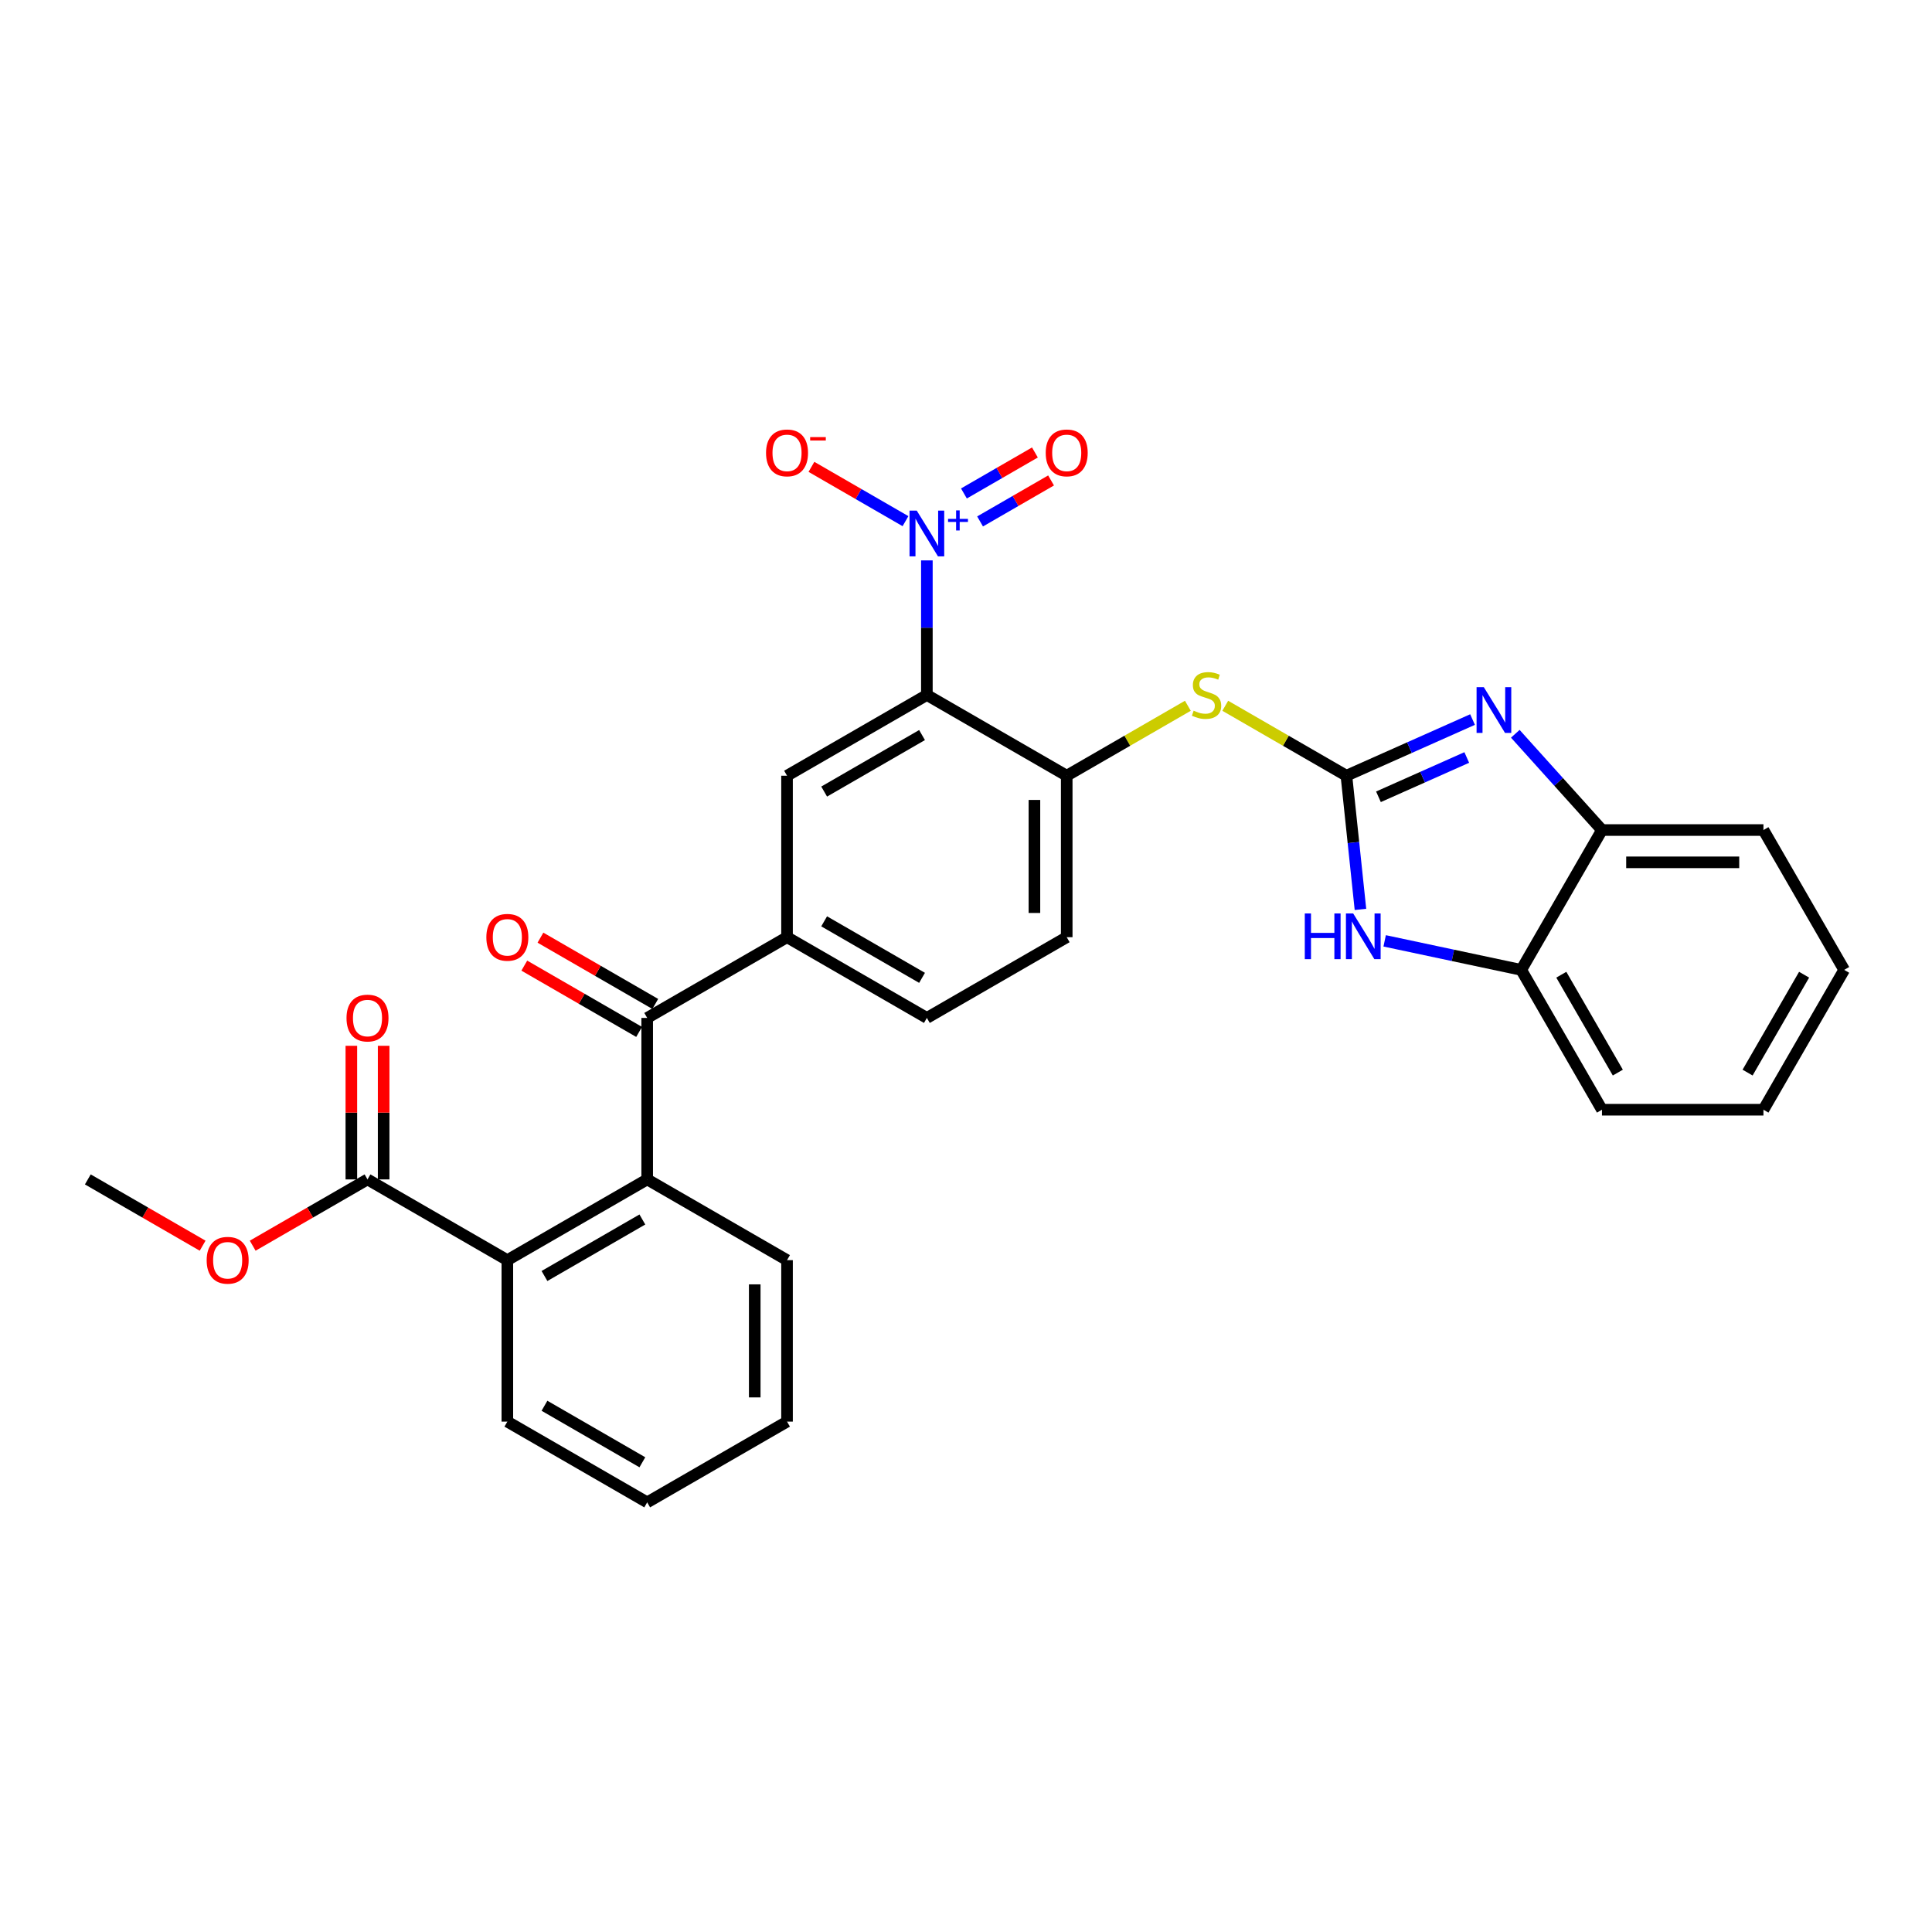 <?xml version='1.0' encoding='iso-8859-1'?>
<svg version='1.1' baseProfile='full'
              xmlns='http://www.w3.org/2000/svg'
                      xmlns:rdkit='http://www.rdkit.org/xml'
                      xmlns:xlink='http://www.w3.org/1999/xlink'
                  xml:space='preserve'
width='1000px' height='1000px' viewBox='0 0 1000 1000'>
<!-- END OF HEADER -->
<rect style='opacity:1.0;fill:#FFFFFF;stroke:none' width='1000' height='1000' x='0' y='0'> </rect>
<path class='bond-6' d='M 696.896,401.509 L 665.544,383.408' style='fill:none;fill-rule:evenodd;stroke:#000000;stroke-width:6px;stroke-linecap:butt;stroke-linejoin:miter;stroke-opacity:1' />
<path class='bond-6' d='M 665.544,383.408 L 634.192,365.307' style='fill:none;fill-rule:evenodd;stroke:#CCCC00;stroke-width:6px;stroke-linecap:butt;stroke-linejoin:miter;stroke-opacity:1' />
<path class='bond-29' d='M 696.896,401.509 L 729.54,386.975' style='fill:none;fill-rule:evenodd;stroke:#000000;stroke-width:6px;stroke-linecap:butt;stroke-linejoin:miter;stroke-opacity:1' />
<path class='bond-29' d='M 729.54,386.975 L 762.184,372.441' style='fill:none;fill-rule:evenodd;stroke:#0000FF;stroke-width:6px;stroke-linecap:butt;stroke-linejoin:miter;stroke-opacity:1' />
<path class='bond-29' d='M 713.488,412.42 L 736.339,402.246' style='fill:none;fill-rule:evenodd;stroke:#000000;stroke-width:6px;stroke-linecap:butt;stroke-linejoin:miter;stroke-opacity:1' />
<path class='bond-29' d='M 736.339,402.246 L 759.189,392.072' style='fill:none;fill-rule:evenodd;stroke:#0000FF;stroke-width:6px;stroke-linecap:butt;stroke-linejoin:miter;stroke-opacity:1' />
<path class='bond-30' d='M 696.896,401.509 L 700.532,436.108' style='fill:none;fill-rule:evenodd;stroke:#000000;stroke-width:6px;stroke-linecap:butt;stroke-linejoin:miter;stroke-opacity:1' />
<path class='bond-30' d='M 700.532,436.108 L 704.169,470.707' style='fill:none;fill-rule:evenodd;stroke:#0000FF;stroke-width:6px;stroke-linecap:butt;stroke-linejoin:miter;stroke-opacity:1' />
<path class='bond-3' d='M 784.316,379.804 L 806.746,404.715' style='fill:none;fill-rule:evenodd;stroke:#0000FF;stroke-width:6px;stroke-linecap:butt;stroke-linejoin:miter;stroke-opacity:1' />
<path class='bond-3' d='M 806.746,404.715 L 829.176,429.626' style='fill:none;fill-rule:evenodd;stroke:#000000;stroke-width:6px;stroke-linecap:butt;stroke-linejoin:miter;stroke-opacity:1' />
<path class='bond-5' d='M 716.698,486.984 L 752.042,494.496' style='fill:none;fill-rule:evenodd;stroke:#0000FF;stroke-width:6px;stroke-linecap:butt;stroke-linejoin:miter;stroke-opacity:1' />
<path class='bond-5' d='M 752.042,494.496 L 787.386,502.009' style='fill:none;fill-rule:evenodd;stroke:#000000;stroke-width:6px;stroke-linecap:butt;stroke-linejoin:miter;stroke-opacity:1' />
<path class='bond-0' d='M 334.984,610.459 L 334.984,526.879' style='fill:none;fill-rule:evenodd;stroke:#000000;stroke-width:6px;stroke-linecap:butt;stroke-linejoin:miter;stroke-opacity:1' />
<path class='bond-2' d='M 334.984,610.459 L 262.602,652.249' style='fill:none;fill-rule:evenodd;stroke:#000000;stroke-width:6px;stroke-linecap:butt;stroke-linejoin:miter;stroke-opacity:1' />
<path class='bond-2' d='M 332.485,631.204 L 281.817,660.457' style='fill:none;fill-rule:evenodd;stroke:#000000;stroke-width:6px;stroke-linecap:butt;stroke-linejoin:miter;stroke-opacity:1' />
<path class='bond-16' d='M 334.984,610.459 L 407.366,652.249' style='fill:none;fill-rule:evenodd;stroke:#000000;stroke-width:6px;stroke-linecap:butt;stroke-linejoin:miter;stroke-opacity:1' />
<path class='bond-1' d='M 334.984,526.879 L 407.366,485.089' style='fill:none;fill-rule:evenodd;stroke:#000000;stroke-width:6px;stroke-linecap:butt;stroke-linejoin:miter;stroke-opacity:1' />
<path class='bond-8' d='M 339.163,519.641 L 309.449,502.486' style='fill:none;fill-rule:evenodd;stroke:#000000;stroke-width:6px;stroke-linecap:butt;stroke-linejoin:miter;stroke-opacity:1' />
<path class='bond-8' d='M 309.449,502.486 L 279.735,485.331' style='fill:none;fill-rule:evenodd;stroke:#FF0000;stroke-width:6px;stroke-linecap:butt;stroke-linejoin:miter;stroke-opacity:1' />
<path class='bond-8' d='M 330.805,534.118 L 301.091,516.962' style='fill:none;fill-rule:evenodd;stroke:#000000;stroke-width:6px;stroke-linecap:butt;stroke-linejoin:miter;stroke-opacity:1' />
<path class='bond-8' d='M 301.091,516.962 L 271.377,499.807' style='fill:none;fill-rule:evenodd;stroke:#FF0000;stroke-width:6px;stroke-linecap:butt;stroke-linejoin:miter;stroke-opacity:1' />
<path class='bond-4' d='M 262.602,652.249 L 190.219,610.459' style='fill:none;fill-rule:evenodd;stroke:#000000;stroke-width:6px;stroke-linecap:butt;stroke-linejoin:miter;stroke-opacity:1' />
<path class='bond-17' d='M 262.602,652.249 L 262.602,735.829' style='fill:none;fill-rule:evenodd;stroke:#000000;stroke-width:6px;stroke-linecap:butt;stroke-linejoin:miter;stroke-opacity:1' />
<path class='bond-18' d='M 829.176,429.626 L 912.755,429.626' style='fill:none;fill-rule:evenodd;stroke:#000000;stroke-width:6px;stroke-linecap:butt;stroke-linejoin:miter;stroke-opacity:1' />
<path class='bond-18' d='M 841.713,446.342 L 900.219,446.342' style='fill:none;fill-rule:evenodd;stroke:#000000;stroke-width:6px;stroke-linecap:butt;stroke-linejoin:miter;stroke-opacity:1' />
<path class='bond-25' d='M 829.176,429.626 L 787.386,502.009' style='fill:none;fill-rule:evenodd;stroke:#000000;stroke-width:6px;stroke-linecap:butt;stroke-linejoin:miter;stroke-opacity:1' />
<path class='bond-9' d='M 198.577,610.459 L 198.577,575.882' style='fill:none;fill-rule:evenodd;stroke:#000000;stroke-width:6px;stroke-linecap:butt;stroke-linejoin:miter;stroke-opacity:1' />
<path class='bond-9' d='M 198.577,575.882 L 198.577,541.305' style='fill:none;fill-rule:evenodd;stroke:#FF0000;stroke-width:6px;stroke-linecap:butt;stroke-linejoin:miter;stroke-opacity:1' />
<path class='bond-9' d='M 181.861,610.459 L 181.861,575.882' style='fill:none;fill-rule:evenodd;stroke:#000000;stroke-width:6px;stroke-linecap:butt;stroke-linejoin:miter;stroke-opacity:1' />
<path class='bond-9' d='M 181.861,575.882 L 181.861,541.305' style='fill:none;fill-rule:evenodd;stroke:#FF0000;stroke-width:6px;stroke-linecap:butt;stroke-linejoin:miter;stroke-opacity:1' />
<path class='bond-13' d='M 190.219,610.459 L 160.506,627.614' style='fill:none;fill-rule:evenodd;stroke:#000000;stroke-width:6px;stroke-linecap:butt;stroke-linejoin:miter;stroke-opacity:1' />
<path class='bond-13' d='M 160.506,627.614 L 130.792,644.77' style='fill:none;fill-rule:evenodd;stroke:#FF0000;stroke-width:6px;stroke-linecap:butt;stroke-linejoin:miter;stroke-opacity:1' />
<path class='bond-19' d='M 787.386,502.009 L 829.176,574.391' style='fill:none;fill-rule:evenodd;stroke:#000000;stroke-width:6px;stroke-linecap:butt;stroke-linejoin:miter;stroke-opacity:1' />
<path class='bond-19' d='M 808.131,504.508 L 837.384,555.176' style='fill:none;fill-rule:evenodd;stroke:#000000;stroke-width:6px;stroke-linecap:butt;stroke-linejoin:miter;stroke-opacity:1' />
<path class='bond-12' d='M 614.835,365.307 L 583.483,383.408' style='fill:none;fill-rule:evenodd;stroke:#CCCC00;stroke-width:6px;stroke-linecap:butt;stroke-linejoin:miter;stroke-opacity:1' />
<path class='bond-12' d='M 583.483,383.408 L 552.131,401.509' style='fill:none;fill-rule:evenodd;stroke:#000000;stroke-width:6px;stroke-linecap:butt;stroke-linejoin:miter;stroke-opacity:1' />
<path class='bond-7' d='M 407.366,485.089 L 479.749,526.879' style='fill:none;fill-rule:evenodd;stroke:#000000;stroke-width:6px;stroke-linecap:butt;stroke-linejoin:miter;stroke-opacity:1' />
<path class='bond-7' d='M 426.582,476.881 L 477.249,506.134' style='fill:none;fill-rule:evenodd;stroke:#000000;stroke-width:6px;stroke-linecap:butt;stroke-linejoin:miter;stroke-opacity:1' />
<path class='bond-26' d='M 407.366,485.089 L 407.366,401.509' style='fill:none;fill-rule:evenodd;stroke:#000000;stroke-width:6px;stroke-linecap:butt;stroke-linejoin:miter;stroke-opacity:1' />
<path class='bond-10' d='M 479.749,526.879 L 552.131,485.089' style='fill:none;fill-rule:evenodd;stroke:#000000;stroke-width:6px;stroke-linecap:butt;stroke-linejoin:miter;stroke-opacity:1' />
<path class='bond-11' d='M 407.366,401.509 L 479.749,359.719' style='fill:none;fill-rule:evenodd;stroke:#000000;stroke-width:6px;stroke-linecap:butt;stroke-linejoin:miter;stroke-opacity:1' />
<path class='bond-11' d='M 426.582,409.717 L 477.249,380.464' style='fill:none;fill-rule:evenodd;stroke:#000000;stroke-width:6px;stroke-linecap:butt;stroke-linejoin:miter;stroke-opacity:1' />
<path class='bond-14' d='M 552.131,401.509 L 479.749,359.719' style='fill:none;fill-rule:evenodd;stroke:#000000;stroke-width:6px;stroke-linecap:butt;stroke-linejoin:miter;stroke-opacity:1' />
<path class='bond-15' d='M 552.131,401.509 L 552.131,485.089' style='fill:none;fill-rule:evenodd;stroke:#000000;stroke-width:6px;stroke-linecap:butt;stroke-linejoin:miter;stroke-opacity:1' />
<path class='bond-15' d='M 535.415,414.046 L 535.415,472.552' style='fill:none;fill-rule:evenodd;stroke:#000000;stroke-width:6px;stroke-linecap:butt;stroke-linejoin:miter;stroke-opacity:1' />
<path class='bond-20' d='M 104.882,644.77 L 75.168,627.614' style='fill:none;fill-rule:evenodd;stroke:#FF0000;stroke-width:6px;stroke-linecap:butt;stroke-linejoin:miter;stroke-opacity:1' />
<path class='bond-20' d='M 75.168,627.614 L 45.455,610.459' style='fill:none;fill-rule:evenodd;stroke:#000000;stroke-width:6px;stroke-linecap:butt;stroke-linejoin:miter;stroke-opacity:1' />
<path class='bond-33' d='M 479.749,359.719 L 479.749,324.892' style='fill:none;fill-rule:evenodd;stroke:#000000;stroke-width:6px;stroke-linecap:butt;stroke-linejoin:miter;stroke-opacity:1' />
<path class='bond-33' d='M 479.749,324.892 L 479.749,290.064' style='fill:none;fill-rule:evenodd;stroke:#0000FF;stroke-width:6px;stroke-linecap:butt;stroke-linejoin:miter;stroke-opacity:1' />
<path class='bond-21' d='M 407.366,652.249 L 407.366,735.829' style='fill:none;fill-rule:evenodd;stroke:#000000;stroke-width:6px;stroke-linecap:butt;stroke-linejoin:miter;stroke-opacity:1' />
<path class='bond-21' d='M 390.65,664.786 L 390.65,723.292' style='fill:none;fill-rule:evenodd;stroke:#000000;stroke-width:6px;stroke-linecap:butt;stroke-linejoin:miter;stroke-opacity:1' />
<path class='bond-28' d='M 262.602,735.829 L 334.984,777.619' style='fill:none;fill-rule:evenodd;stroke:#000000;stroke-width:6px;stroke-linecap:butt;stroke-linejoin:miter;stroke-opacity:1' />
<path class='bond-28' d='M 281.817,727.621 L 332.485,756.874' style='fill:none;fill-rule:evenodd;stroke:#000000;stroke-width:6px;stroke-linecap:butt;stroke-linejoin:miter;stroke-opacity:1' />
<path class='bond-23' d='M 912.755,429.626 L 954.545,502.009' style='fill:none;fill-rule:evenodd;stroke:#000000;stroke-width:6px;stroke-linecap:butt;stroke-linejoin:miter;stroke-opacity:1' />
<path class='bond-24' d='M 829.176,574.391 L 912.755,574.391' style='fill:none;fill-rule:evenodd;stroke:#000000;stroke-width:6px;stroke-linecap:butt;stroke-linejoin:miter;stroke-opacity:1' />
<path class='bond-22' d='M 407.366,735.829 L 334.984,777.619' style='fill:none;fill-rule:evenodd;stroke:#000000;stroke-width:6px;stroke-linecap:butt;stroke-linejoin:miter;stroke-opacity:1' />
<path class='bond-27' d='M 954.545,502.009 L 912.755,574.391' style='fill:none;fill-rule:evenodd;stroke:#000000;stroke-width:6px;stroke-linecap:butt;stroke-linejoin:miter;stroke-opacity:1' />
<path class='bond-27' d='M 933.8,504.508 L 904.548,555.176' style='fill:none;fill-rule:evenodd;stroke:#000000;stroke-width:6px;stroke-linecap:butt;stroke-linejoin:miter;stroke-opacity:1' />
<path class='bond-31' d='M 507.284,269.893 L 525.657,259.286' style='fill:none;fill-rule:evenodd;stroke:#0000FF;stroke-width:6px;stroke-linecap:butt;stroke-linejoin:miter;stroke-opacity:1' />
<path class='bond-31' d='M 525.657,259.286 L 544.029,248.678' style='fill:none;fill-rule:evenodd;stroke:#FF0000;stroke-width:6px;stroke-linecap:butt;stroke-linejoin:miter;stroke-opacity:1' />
<path class='bond-31' d='M 498.926,255.417 L 517.299,244.809' style='fill:none;fill-rule:evenodd;stroke:#0000FF;stroke-width:6px;stroke-linecap:butt;stroke-linejoin:miter;stroke-opacity:1' />
<path class='bond-31' d='M 517.299,244.809 L 535.671,234.202' style='fill:none;fill-rule:evenodd;stroke:#FF0000;stroke-width:6px;stroke-linecap:butt;stroke-linejoin:miter;stroke-opacity:1' />
<path class='bond-32' d='M 468.683,269.751 L 444.342,255.698' style='fill:none;fill-rule:evenodd;stroke:#0000FF;stroke-width:6px;stroke-linecap:butt;stroke-linejoin:miter;stroke-opacity:1' />
<path class='bond-32' d='M 444.342,255.698 L 420.002,241.645' style='fill:none;fill-rule:evenodd;stroke:#FF0000;stroke-width:6px;stroke-linecap:butt;stroke-linejoin:miter;stroke-opacity:1' />
<path  class='atom-1' d='M 768.018 355.679
L 775.774 368.216
Q 776.543 369.453, 777.78 371.693
Q 779.017 373.933, 779.084 374.067
L 779.084 355.679
L 782.226 355.679
L 782.226 379.349
L 778.983 379.349
L 770.659 365.642
Q 769.689 364.037, 768.653 362.199
Q 767.65 360.36, 767.349 359.792
L 767.349 379.349
L 764.273 379.349
L 764.273 355.679
L 768.018 355.679
' fill='#0000FF'/>
<path  class='atom-2' d='M 675.359 472.797
L 678.569 472.797
L 678.569 482.86
L 690.671 482.86
L 690.671 472.797
L 693.881 472.797
L 693.881 496.466
L 690.671 496.466
L 690.671 485.534
L 678.569 485.534
L 678.569 496.466
L 675.359 496.466
L 675.359 472.797
' fill='#0000FF'/>
<path  class='atom-2' d='M 700.4 472.797
L 708.156 485.334
Q 708.925 486.571, 710.162 488.81
Q 711.399 491.05, 711.466 491.184
L 711.466 472.797
L 714.609 472.797
L 714.609 496.466
L 711.366 496.466
L 703.041 482.759
Q 702.072 481.155, 701.035 479.316
Q 700.032 477.477, 699.731 476.909
L 699.731 496.466
L 696.656 496.466
L 696.656 472.797
L 700.4 472.797
' fill='#0000FF'/>
<path  class='atom-9' d='M 617.827 367.843
Q 618.094 367.944, 619.198 368.412
Q 620.301 368.88, 621.504 369.181
Q 622.741 369.448, 623.945 369.448
Q 626.185 369.448, 627.489 368.378
Q 628.793 367.275, 628.793 365.369
Q 628.793 364.066, 628.124 363.263
Q 627.489 362.461, 626.486 362.026
Q 625.483 361.592, 623.811 361.09
Q 621.705 360.455, 620.435 359.853
Q 619.198 359.251, 618.295 357.981
Q 617.426 356.711, 617.426 354.571
Q 617.426 351.595, 619.432 349.757
Q 621.471 347.918, 625.483 347.918
Q 628.224 347.918, 631.333 349.222
L 630.564 351.796
Q 627.723 350.626, 625.583 350.626
Q 623.276 350.626, 622.006 351.595
Q 620.735 352.532, 620.769 354.17
Q 620.769 355.44, 621.404 356.209
Q 622.073 356.978, 623.009 357.413
Q 623.978 357.847, 625.583 358.349
Q 627.723 359.017, 628.993 359.686
Q 630.264 360.355, 631.166 361.725
Q 632.102 363.063, 632.102 365.369
Q 632.102 368.646, 629.896 370.418
Q 627.723 372.156, 624.079 372.156
Q 621.972 372.156, 620.368 371.688
Q 618.796 371.253, 616.924 370.485
L 617.827 367.843
' fill='#CCCC00'/>
<path  class='atom-11' d='M 251.736 485.156
Q 251.736 479.473, 254.544 476.297
Q 257.353 473.121, 262.602 473.121
Q 267.85 473.121, 270.659 476.297
Q 273.467 479.473, 273.467 485.156
Q 273.467 490.907, 270.625 494.183
Q 267.784 497.426, 262.602 497.426
Q 257.386 497.426, 254.544 494.183
Q 251.736 490.94, 251.736 485.156
M 262.602 494.751
Q 266.212 494.751, 268.151 492.344
Q 270.124 489.904, 270.124 485.156
Q 270.124 480.509, 268.151 478.169
Q 266.212 475.795, 262.602 475.795
Q 258.991 475.795, 257.018 478.135
Q 255.079 480.476, 255.079 485.156
Q 255.079 489.937, 257.018 492.344
Q 258.991 494.751, 262.602 494.751
' fill='#FF0000'/>
<path  class='atom-12' d='M 179.354 526.946
Q 179.354 521.263, 182.162 518.087
Q 184.97 514.911, 190.219 514.911
Q 195.468 514.911, 198.276 518.087
Q 201.085 521.263, 201.085 526.946
Q 201.085 532.696, 198.243 535.973
Q 195.401 539.216, 190.219 539.216
Q 185.004 539.216, 182.162 535.973
Q 179.354 532.73, 179.354 526.946
M 190.219 536.541
Q 193.83 536.541, 195.769 534.134
Q 197.741 531.694, 197.741 526.946
Q 197.741 522.299, 195.769 519.959
Q 193.83 517.585, 190.219 517.585
Q 186.609 517.585, 184.636 519.925
Q 182.697 522.266, 182.697 526.946
Q 182.697 531.727, 184.636 534.134
Q 186.609 536.541, 190.219 536.541
' fill='#FF0000'/>
<path  class='atom-16' d='M 106.971 652.316
Q 106.971 646.633, 109.78 643.457
Q 112.588 640.281, 117.837 640.281
Q 123.086 640.281, 125.894 643.457
Q 128.702 646.633, 128.702 652.316
Q 128.702 658.066, 125.861 661.343
Q 123.019 664.586, 117.837 664.586
Q 112.621 664.586, 109.78 661.343
Q 106.971 658.1, 106.971 652.316
M 117.837 661.911
Q 121.448 661.911, 123.387 659.504
Q 125.359 657.063, 125.359 652.316
Q 125.359 647.669, 123.387 645.329
Q 121.448 642.955, 117.837 642.955
Q 114.226 642.955, 112.254 645.295
Q 110.315 647.636, 110.315 652.316
Q 110.315 657.097, 112.254 659.504
Q 114.226 661.911, 117.837 661.911
' fill='#FF0000'/>
<path  class='atom-28' d='M 474.516 264.305
L 482.273 276.842
Q 483.042 278.079, 484.279 280.319
Q 485.516 282.558, 485.582 282.692
L 485.582 264.305
L 488.725 264.305
L 488.725 287.974
L 485.482 287.974
L 477.158 274.267
Q 476.188 272.663, 475.152 270.824
Q 474.149 268.985, 473.848 268.417
L 473.848 287.974
L 470.772 287.974
L 470.772 264.305
L 474.516 264.305
' fill='#0000FF'/>
<path  class='atom-28' d='M 490.711 268.571
L 494.881 268.571
L 494.881 264.18
L 496.735 264.18
L 496.735 268.571
L 501.015 268.571
L 501.015 270.16
L 496.735 270.16
L 496.735 274.573
L 494.881 274.573
L 494.881 270.16
L 490.711 270.16
L 490.711 268.571
' fill='#0000FF'/>
<path  class='atom-29' d='M 541.266 234.416
Q 541.266 228.733, 544.074 225.557
Q 546.882 222.381, 552.131 222.381
Q 557.38 222.381, 560.188 225.557
Q 562.996 228.733, 562.996 234.416
Q 562.996 240.167, 560.155 243.443
Q 557.313 246.686, 552.131 246.686
Q 546.916 246.686, 544.074 243.443
Q 541.266 240.2, 541.266 234.416
M 552.131 244.011
Q 555.742 244.011, 557.681 241.604
Q 559.653 239.164, 559.653 234.416
Q 559.653 229.769, 557.681 227.429
Q 555.742 225.055, 552.131 225.055
Q 548.52 225.055, 546.548 227.396
Q 544.609 229.736, 544.609 234.416
Q 544.609 239.197, 546.548 241.604
Q 548.52 244.011, 552.131 244.011
' fill='#FF0000'/>
<path  class='atom-30' d='M 396.501 234.416
Q 396.501 228.733, 399.309 225.557
Q 402.117 222.381, 407.366 222.381
Q 412.615 222.381, 415.423 225.557
Q 418.232 228.733, 418.232 234.416
Q 418.232 240.167, 415.39 243.443
Q 412.548 246.686, 407.366 246.686
Q 402.151 246.686, 399.309 243.443
Q 396.501 240.2, 396.501 234.416
M 407.366 244.011
Q 410.977 244.011, 412.916 241.604
Q 414.888 239.164, 414.888 234.416
Q 414.888 229.769, 412.916 227.429
Q 410.977 225.055, 407.366 225.055
Q 403.756 225.055, 401.783 227.396
Q 399.844 229.736, 399.844 234.416
Q 399.844 239.197, 401.783 241.604
Q 403.756 244.011, 407.366 244.011
' fill='#FF0000'/>
<path  class='atom-30' d='M 419.335 226.244
L 427.433 226.244
L 427.433 228.01
L 419.335 228.01
L 419.335 226.244
' fill='#FF0000'/>
</svg>
